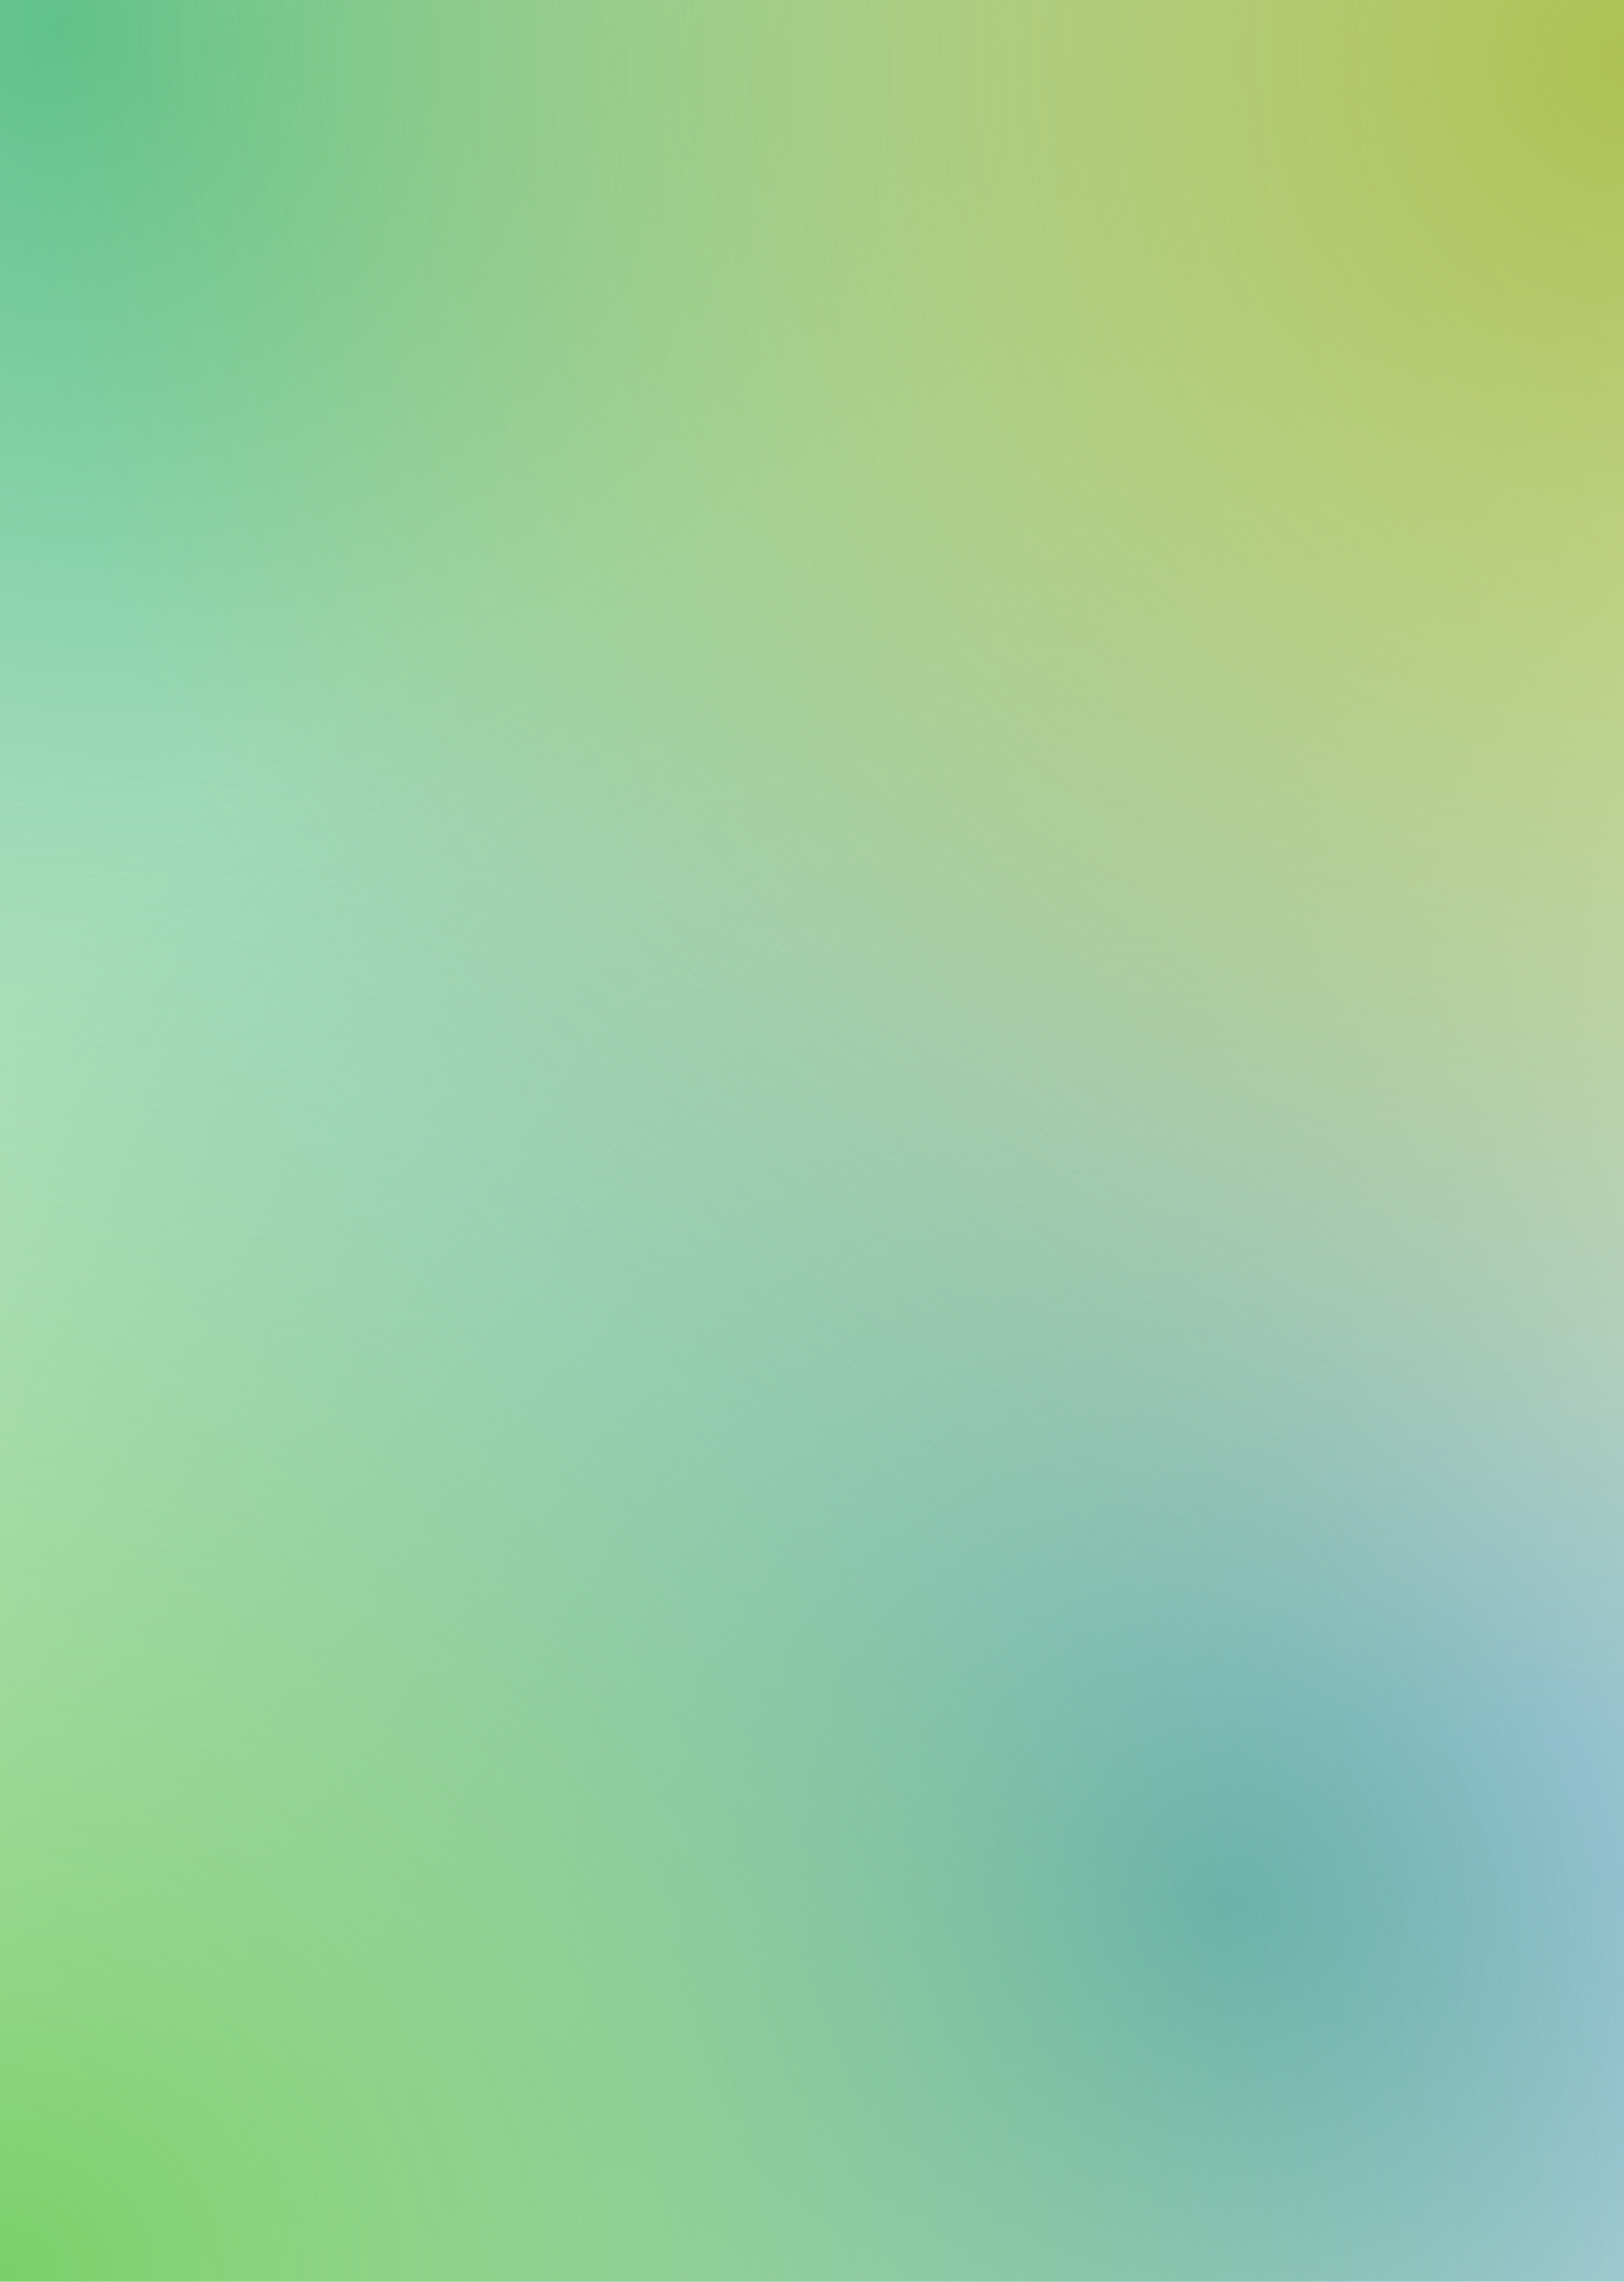 <svg width="558" height="784" viewBox="0 0 558 784" fill="none" xmlns="http://www.w3.org/2000/svg">
<rect width="558" height="784" fill="white"/>
<rect width="558" height="784" fill="url(#paint0_radial_36_23)"/>
<rect width="558" height="784" fill="url(#paint1_radial_36_23)"/>
<rect width="558" height="784" fill="url(#paint2_radial_36_23)"/>
<rect width="558" height="784" fill="url(#paint3_radial_36_23)"/>
<defs>
<radialGradient id="paint0_radial_36_23" cx="0" cy="0" r="1" gradientUnits="userSpaceOnUse" gradientTransform="translate(15.802 11.951) rotate(44.071) scale(940.907 878.745)">
<stop stop-color="#5FC28A"/>
<stop offset="0.75" stop-color="#5FC28A" stop-opacity="0"/>
</radialGradient>
<radialGradient id="paint1_radial_36_23" cx="0" cy="0" r="1" gradientUnits="userSpaceOnUse" gradientTransform="translate(424.673 651.102) rotate(44.071) scale(687.982 642.53)">
<stop stop-color="#68A9BB"/>
<stop offset="0.75" stop-color="#68A9BB" stop-opacity="0"/>
</radialGradient>
<radialGradient id="paint2_radial_36_23" cx="0" cy="0" r="1" gradientUnits="userSpaceOnUse" gradientTransform="translate(558 26.771) rotate(90) scale(757.229 730.896)">
<stop stop-color="#AEC154"/>
<stop offset="0.75" stop-color="#AEC154" stop-opacity="0"/>
</radialGradient>
<radialGradient id="paint3_radial_36_23" cx="0" cy="0" r="1" gradientUnits="userSpaceOnUse" gradientTransform="translate(-1.02732e-05 784) scale(774.287 700.427)">
<stop stop-color="#7BCF6A"/>
<stop offset="0.75" stop-color="#7BCF6A" stop-opacity="0"/>
</radialGradient>
</defs>
</svg>
